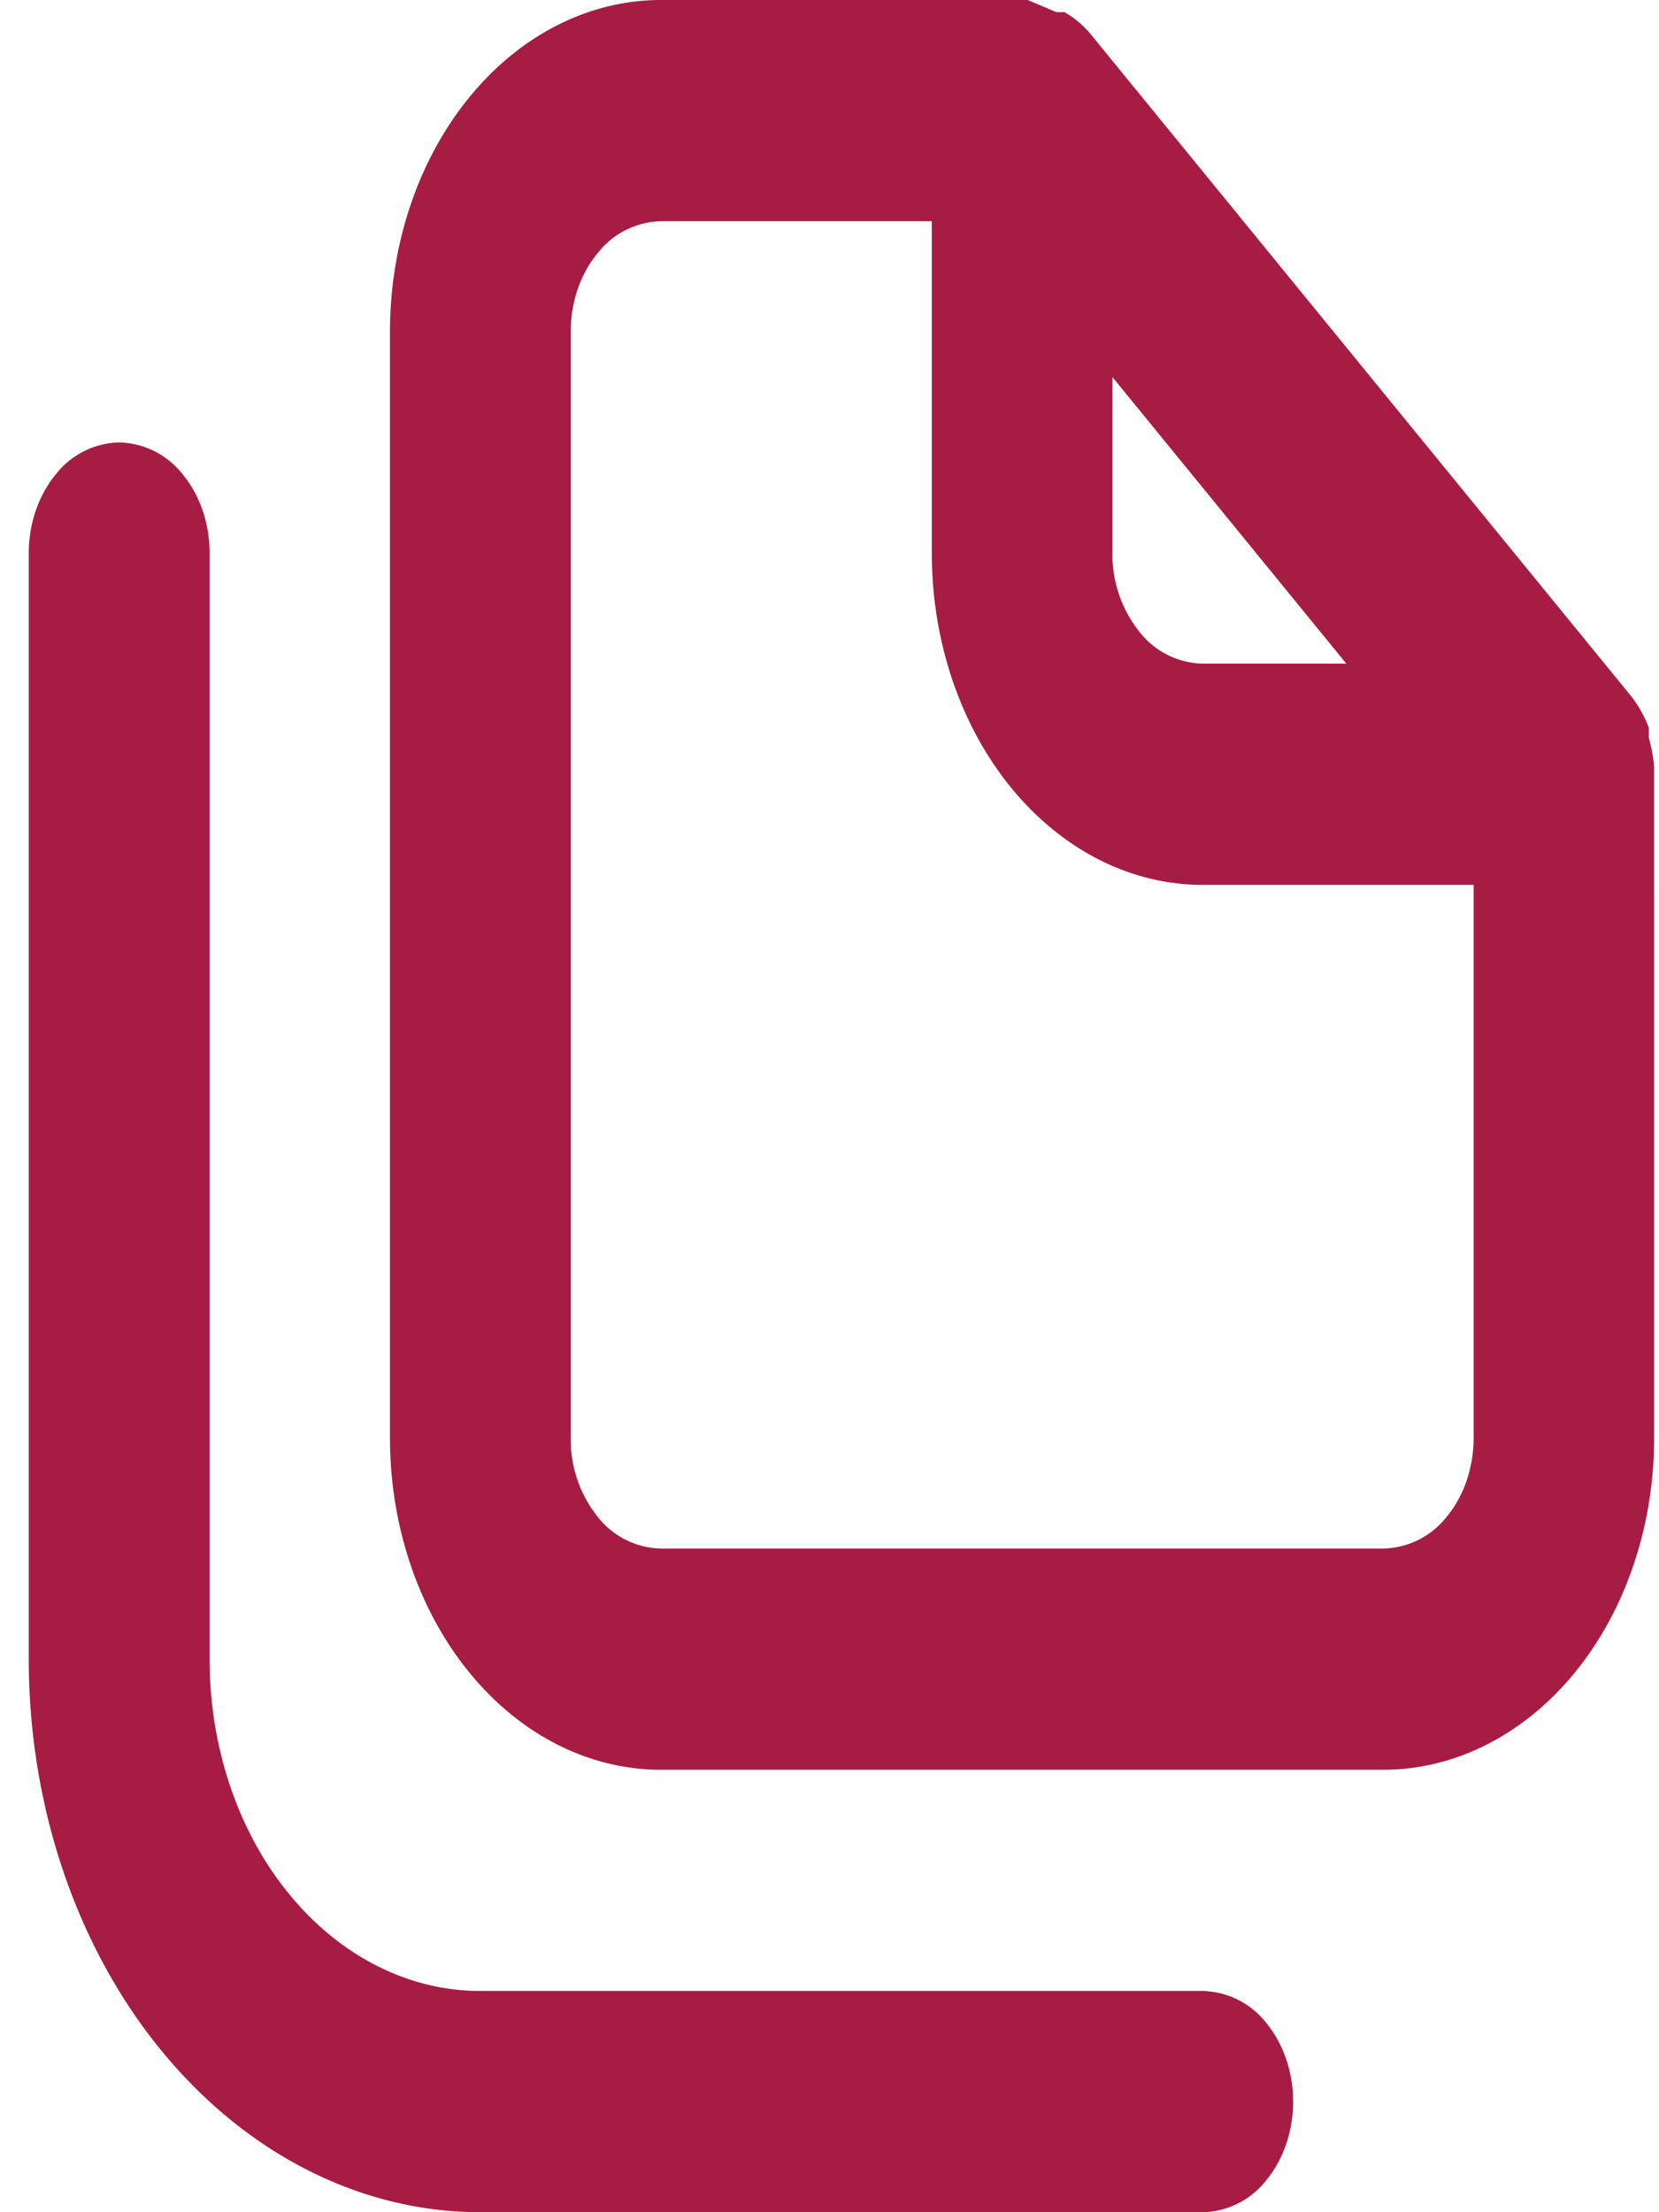 <svg xmlns="http://www.w3.org/2000/svg" width="15" height="20" fill="none">
  <path fill="#A61C43"
        d="M10.875 18H4.344c-.65 0-1.273-.316-1.732-.879-.46-.562-.717-1.325-.717-2.121V5c0-.265-.086-.52-.24-.707A.749.749 0 0 0 1.078 4a.749.749 0 0 0-.577.293C.348 4.48.26 4.735.26 5v10c0 1.326.43 2.598 1.196 3.535C2.223 19.473 3.261 20 4.344 20h6.531a.75.75 0 0 0 .577-.293c.153-.187.24-.442.24-.707 0-.265-.087-.52-.24-.707a.75.75 0 0 0-.577-.293Zm4.082-11.06a1.561 1.561 0 0 0-.049-.27v-.09a1.107 1.107 0 0 0-.155-.28L9.854.3a.889.889 0 0 0-.228-.19h-.074L9.292 0H5.976c-.65 0-1.273.316-1.732.879-.46.562-.718 1.325-.718 2.121v10c0 .796.258 1.559.718 2.121.459.563 1.082.879 1.732.879h6.53c.65 0 1.273-.316 1.733-.879.459-.562.717-1.325.717-2.121V6.94Zm-4.898-3.53L12.173 6h-1.298a.749.749 0 0 1-.577-.293 1.124 1.124 0 0 1-.24-.707V3.41ZM13.324 13c0 .265-.086.52-.239.707a.75.75 0 0 1-.577.293H5.977a.749.749 0 0 1-.578-.293A1.124 1.124 0 0 1 5.16 13V3c0-.265.086-.52.24-.707A.749.749 0 0 1 5.976 2h2.449v3c0 .796.258 1.559.717 2.121.46.563 1.082.879 1.732.879h2.45v5Z"/>
</svg>
